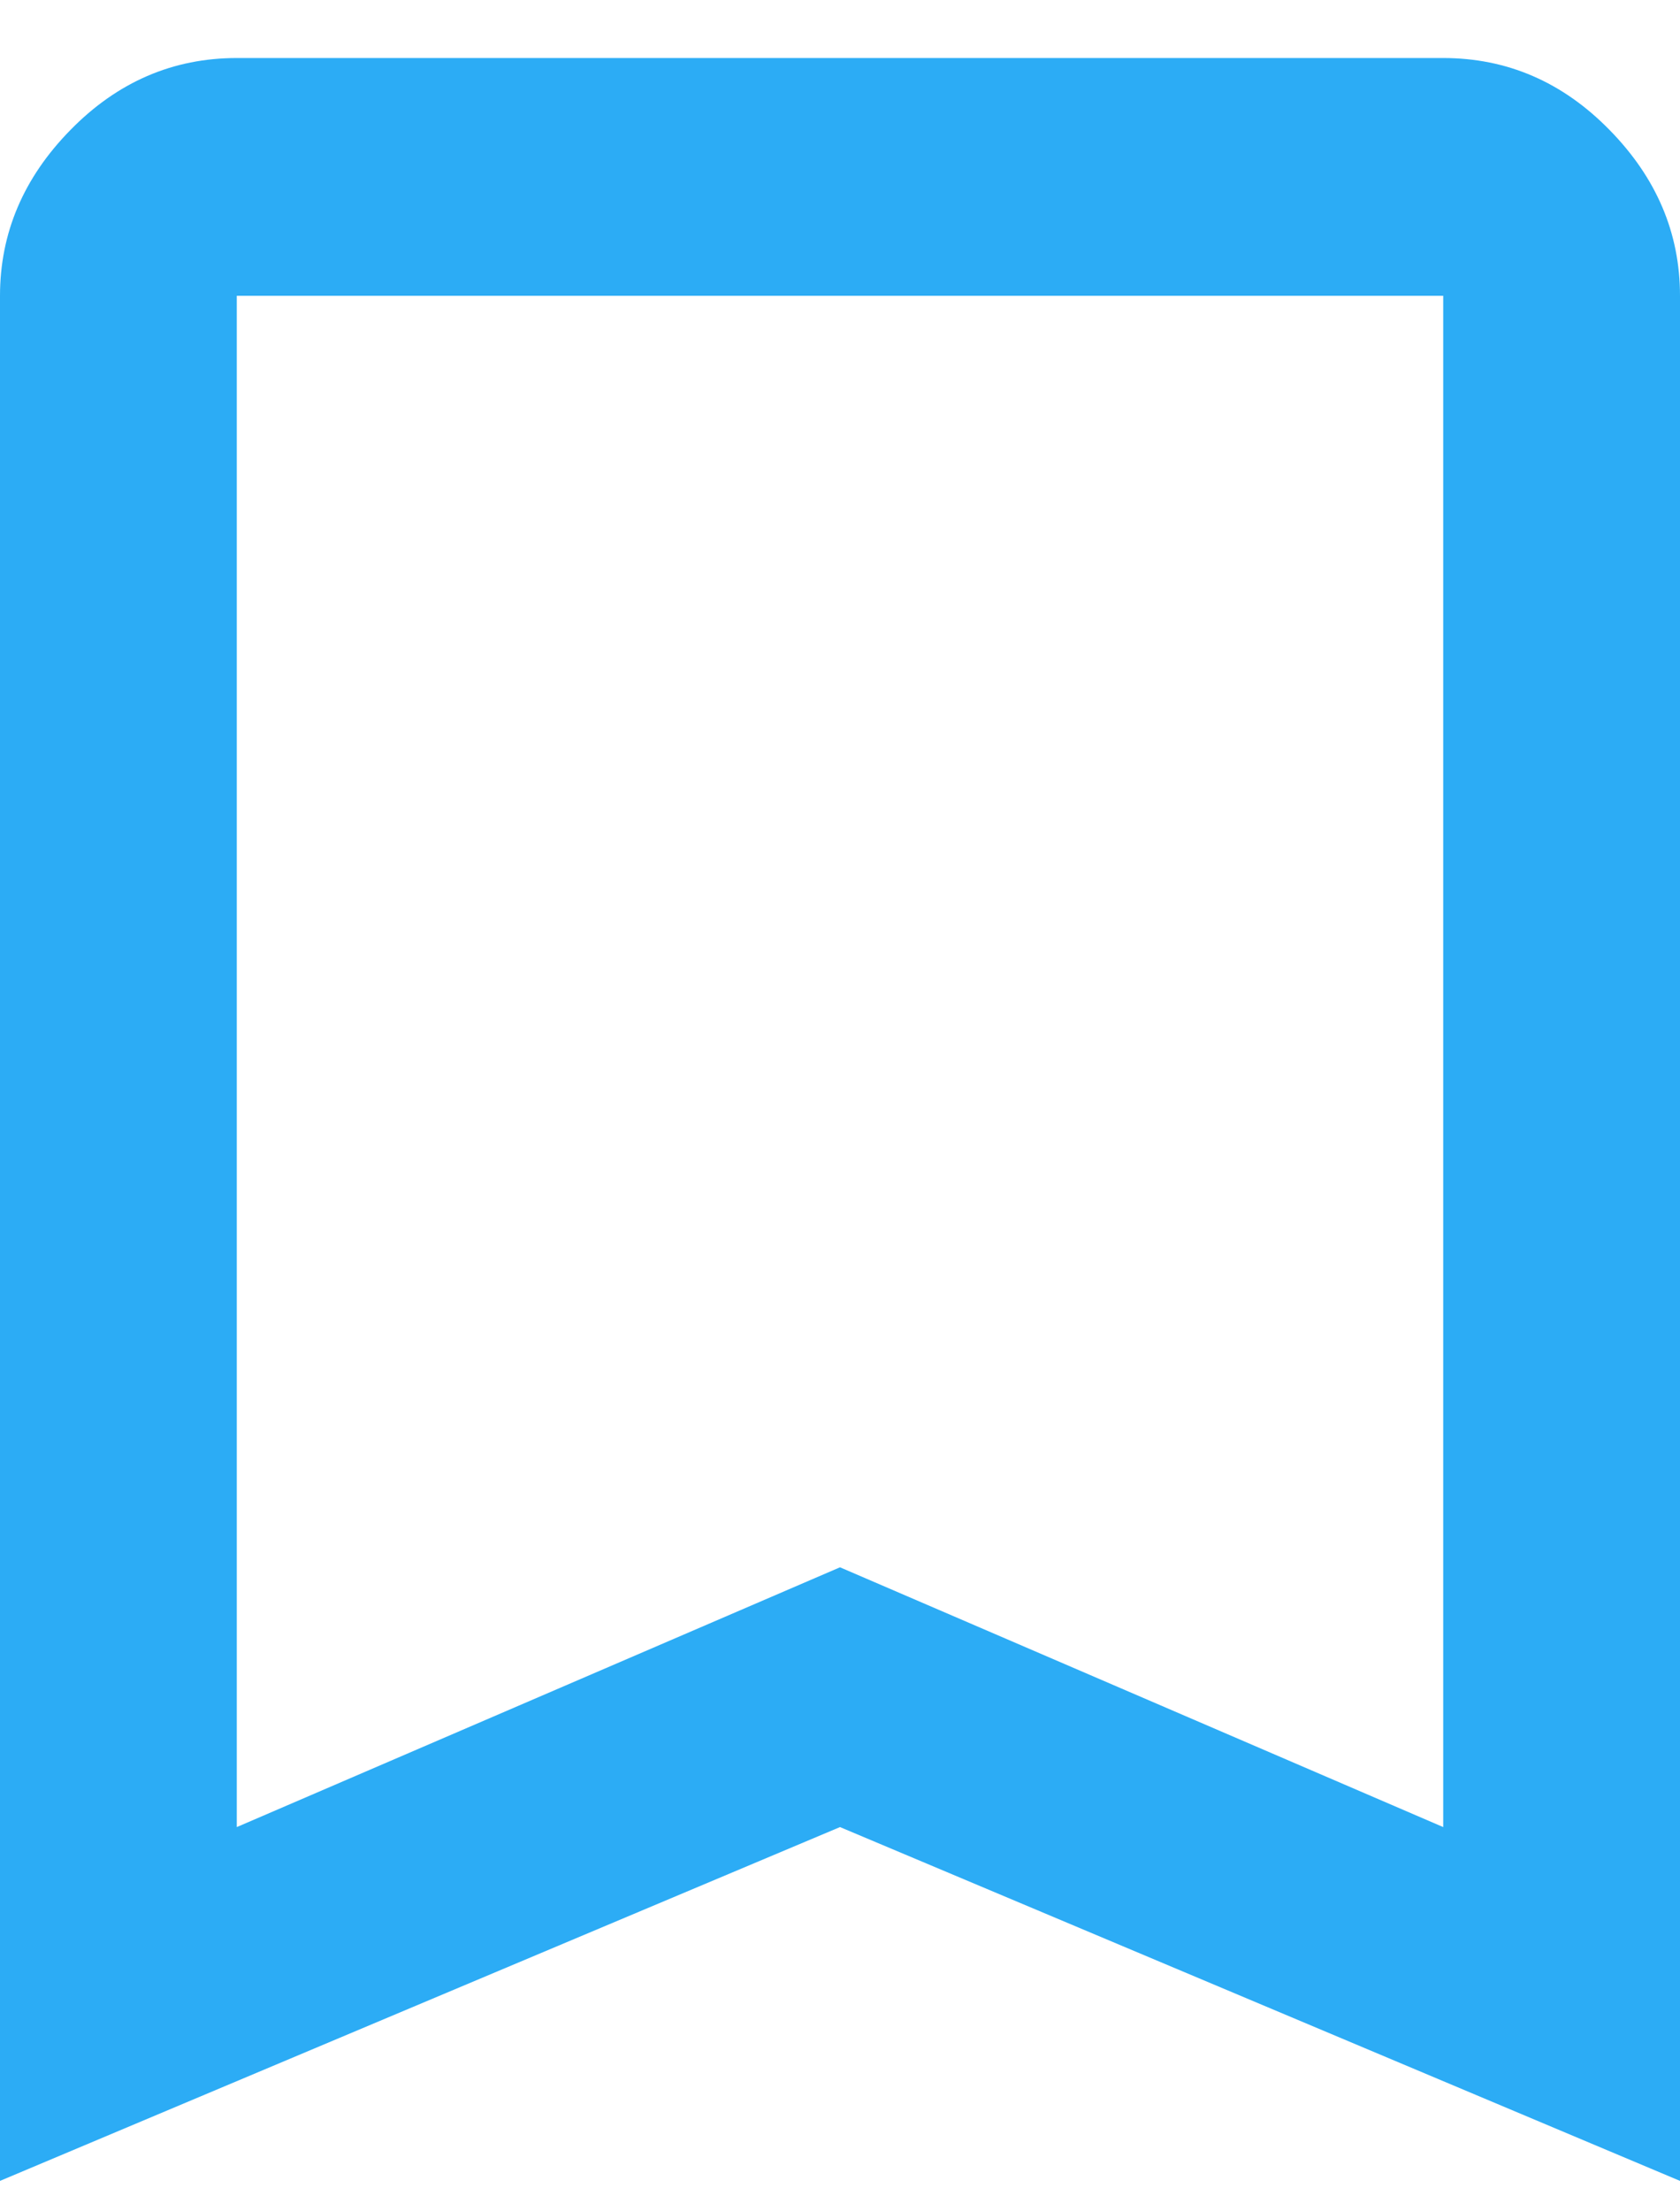 <?xml version="1.0" encoding="UTF-8"?>
<svg width="19px" height="25px" viewBox="0 0 19 25" version="1.1" xmlns="http://www.w3.org/2000/svg" xmlns:xlink="http://www.w3.org/1999/xlink">
    <!-- Generator: Sketch 44.1 (41455) - http://www.bohemiancoding.com/sketch -->
    <title>Page 1</title>
    <desc>Created with Sketch.</desc>
    <defs></defs>
    <g id="Page-1" stroke="none" stroke-width="1" fill="none" fill-rule="evenodd">
        <g id="音频专题---详情" transform="translate(-797, -534)" fill="#2CACF5">
            <path d="M813.322,554.656 L813.322,537.344 L799.678,537.344 L799.678,554.656 L806.5,551.719 L813.322,554.656 Z M813.322,534.656 C814.045,534.656 814.672,534.927 815.203,535.469 C815.734,536.01 816,536.635 816,537.344 L816,558.656 L806.5,554.656 L797,558.656 L797,537.344 C797,536.635 797.266,536.01 797.797,535.469 C798.328,534.927 798.955,534.656 799.678,534.656 L813.322,534.656 Z" id="Page-1"></path>
        </g>
    </g>
</svg>